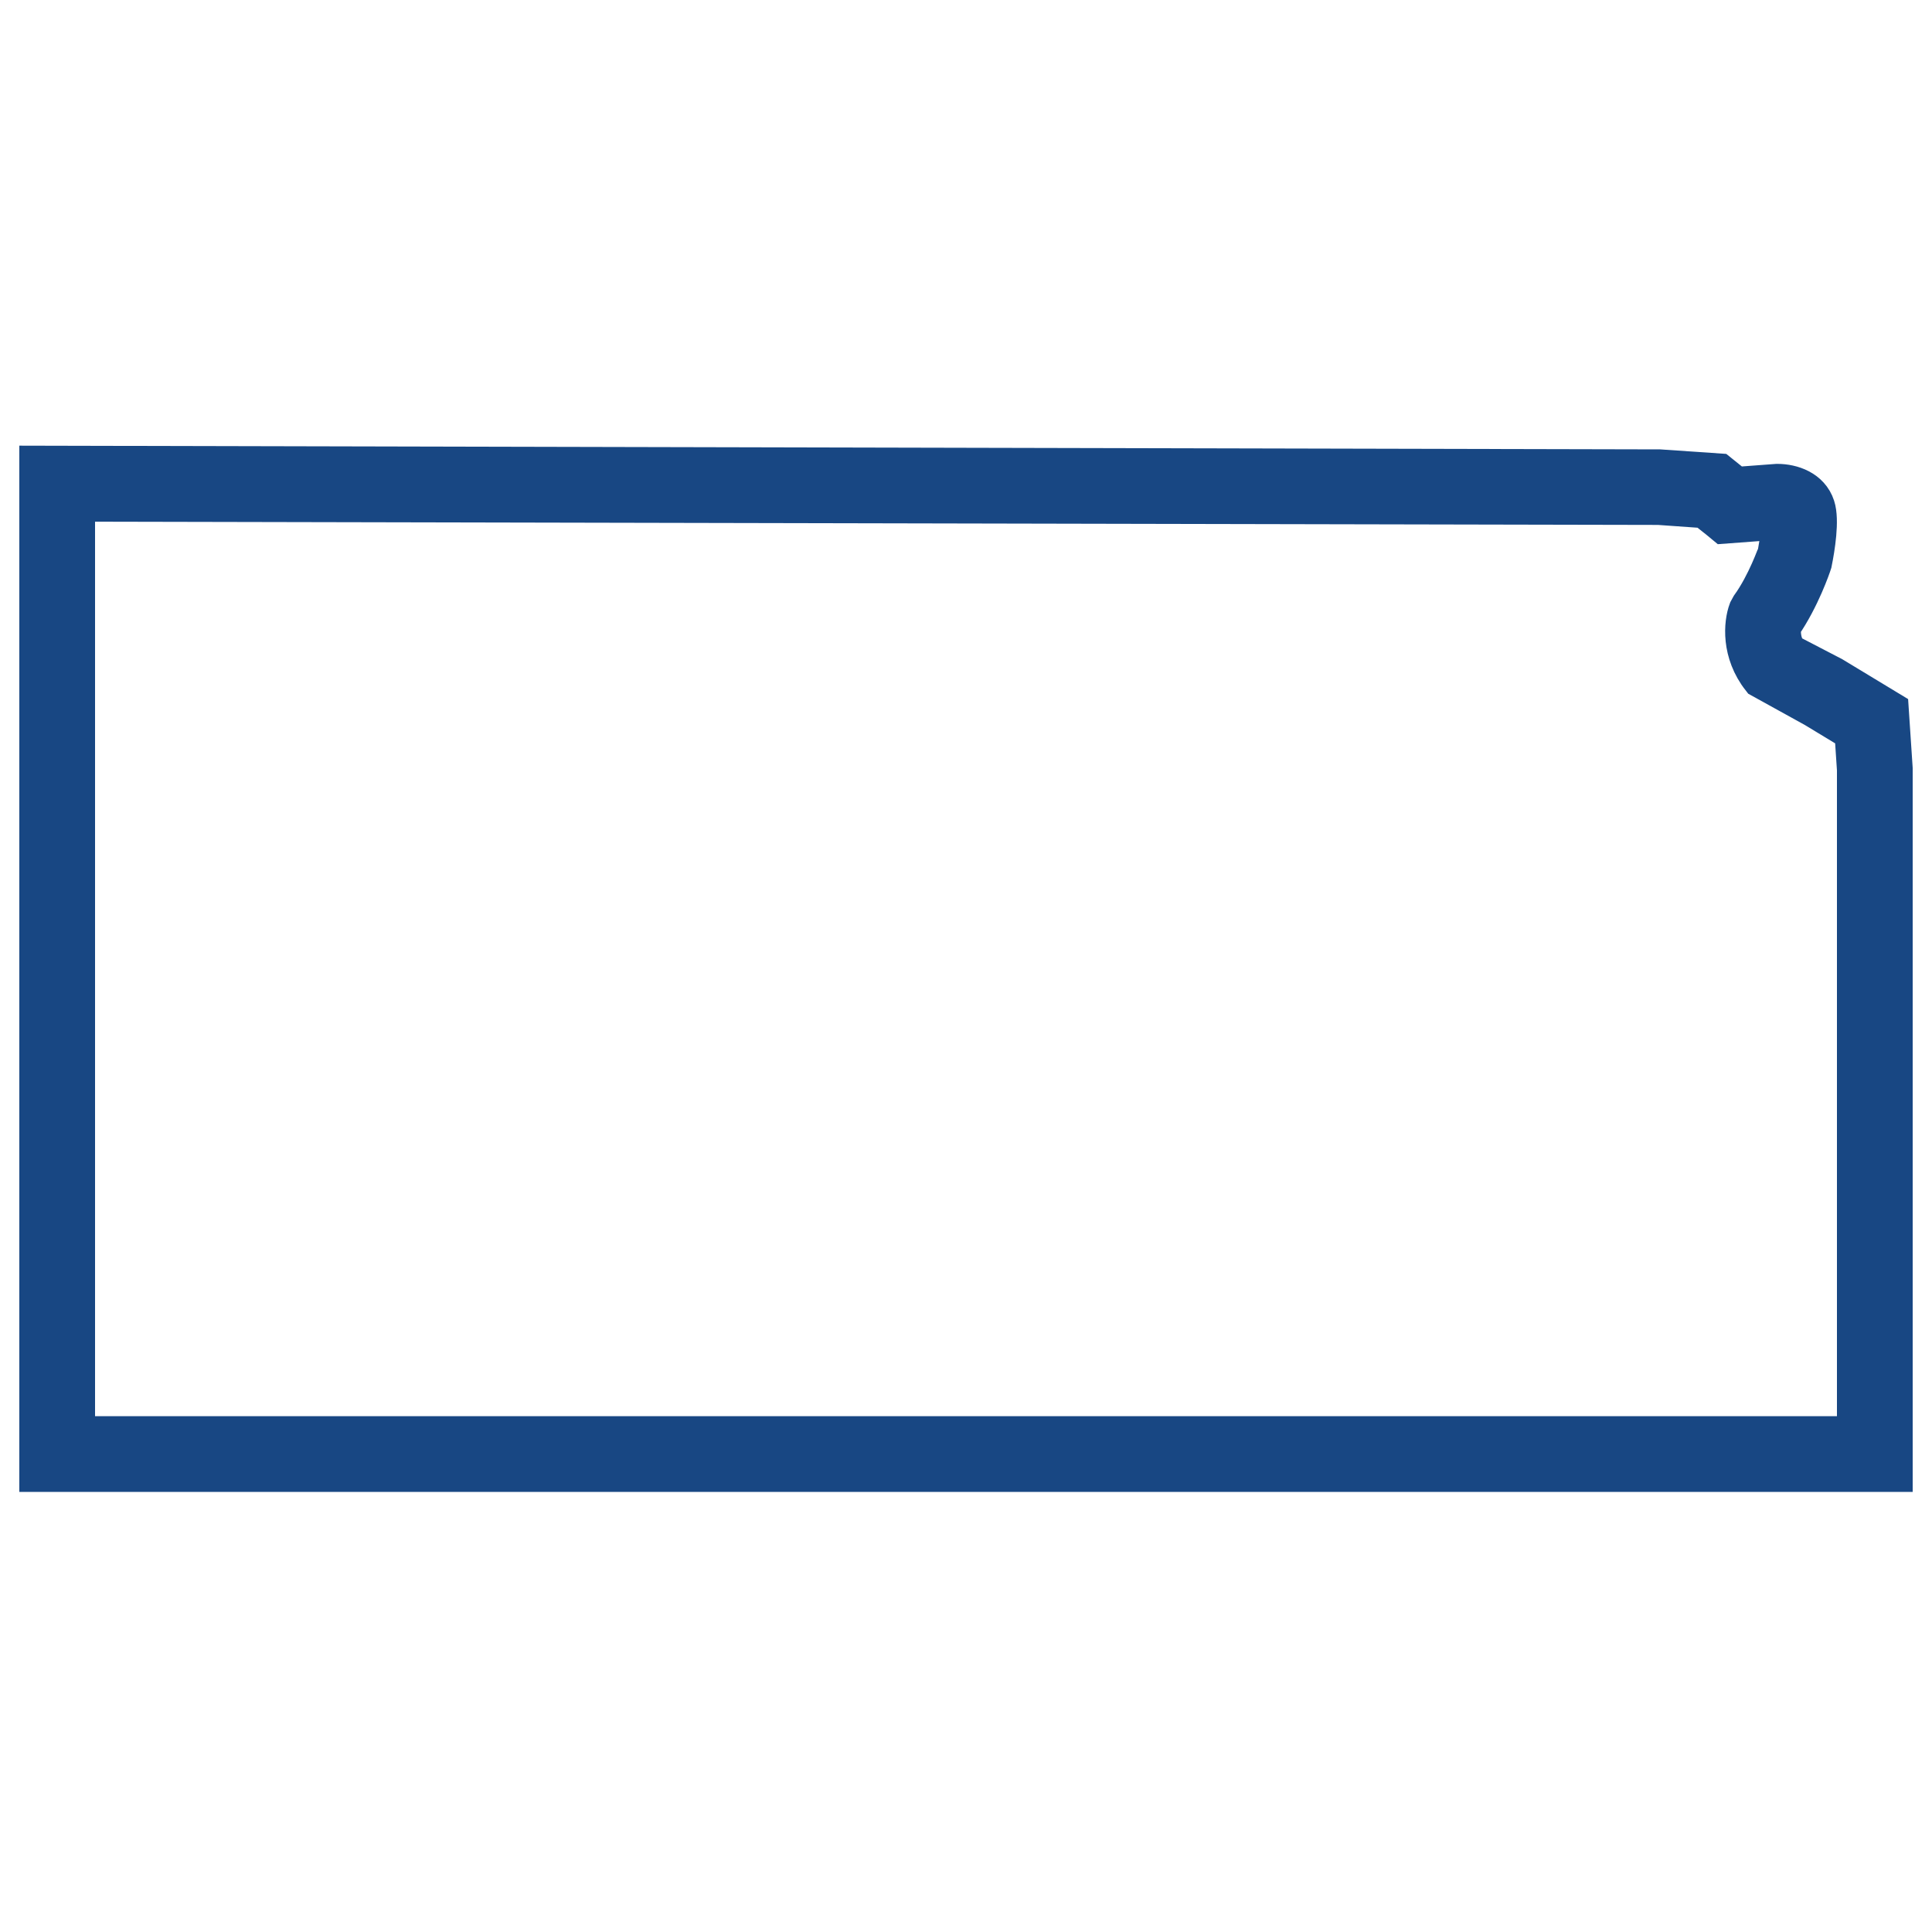 <?xml version="1.0" encoding="utf-8"?>
<!-- Generator: Adobe Illustrator 24.3.0, SVG Export Plug-In . SVG Version: 6.00 Build 0)  -->
<svg version="1.1" id="Layer_1" xmlns="http://www.w3.org/2000/svg" xmlns:xlink="http://www.w3.org/1999/xlink" x="0px" y="0px"
	 viewBox="0 0 100 100" style="enable-background:new 0 0 100 100;" xml:space="preserve">
<style type="text/css">
	.st0{fill:#184783;stroke:#184783;stroke-width:2;stroke-miterlimit:10;}
</style>
<g id="Kansas">
	<path class="st0" d="M98,76.22H2V24.07l83.9,0.19l3.07,0.21l0.87,0.7l2.14-0.16c0,0,0.01,0,0.01,0c0.77,0,1.7,0.32,1.99,1.21
		c0.23,0.7,0,2.13-0.16,2.92c-0.06,0.19-0.62,1.83-1.57,3.21c-0.04,0.21-0.12,0.81,0.3,1.44l2.31,1.2l2.94,1.78l0.2,3.01L98,76.22z
		 M3.92,74.3h92.16V39.84l-0.13-1.95l-2.03-1.23l-2.77-1.53c-1.07-1.36-0.93-2.87-0.68-3.54l0.12-0.22
		c0.84-1.17,1.37-2.72,1.38-2.73c0.11-0.58,0.2-1.34,0.2-1.69c-0.05-0.01-0.1-0.02-0.11-0.02l-2.82,0.21l-0.29-0.24
		c-0.28-0.22-0.51-0.4-0.69-0.56l-2.41-0.17L3.92,26V74.3z"/>
</g>
</svg>
